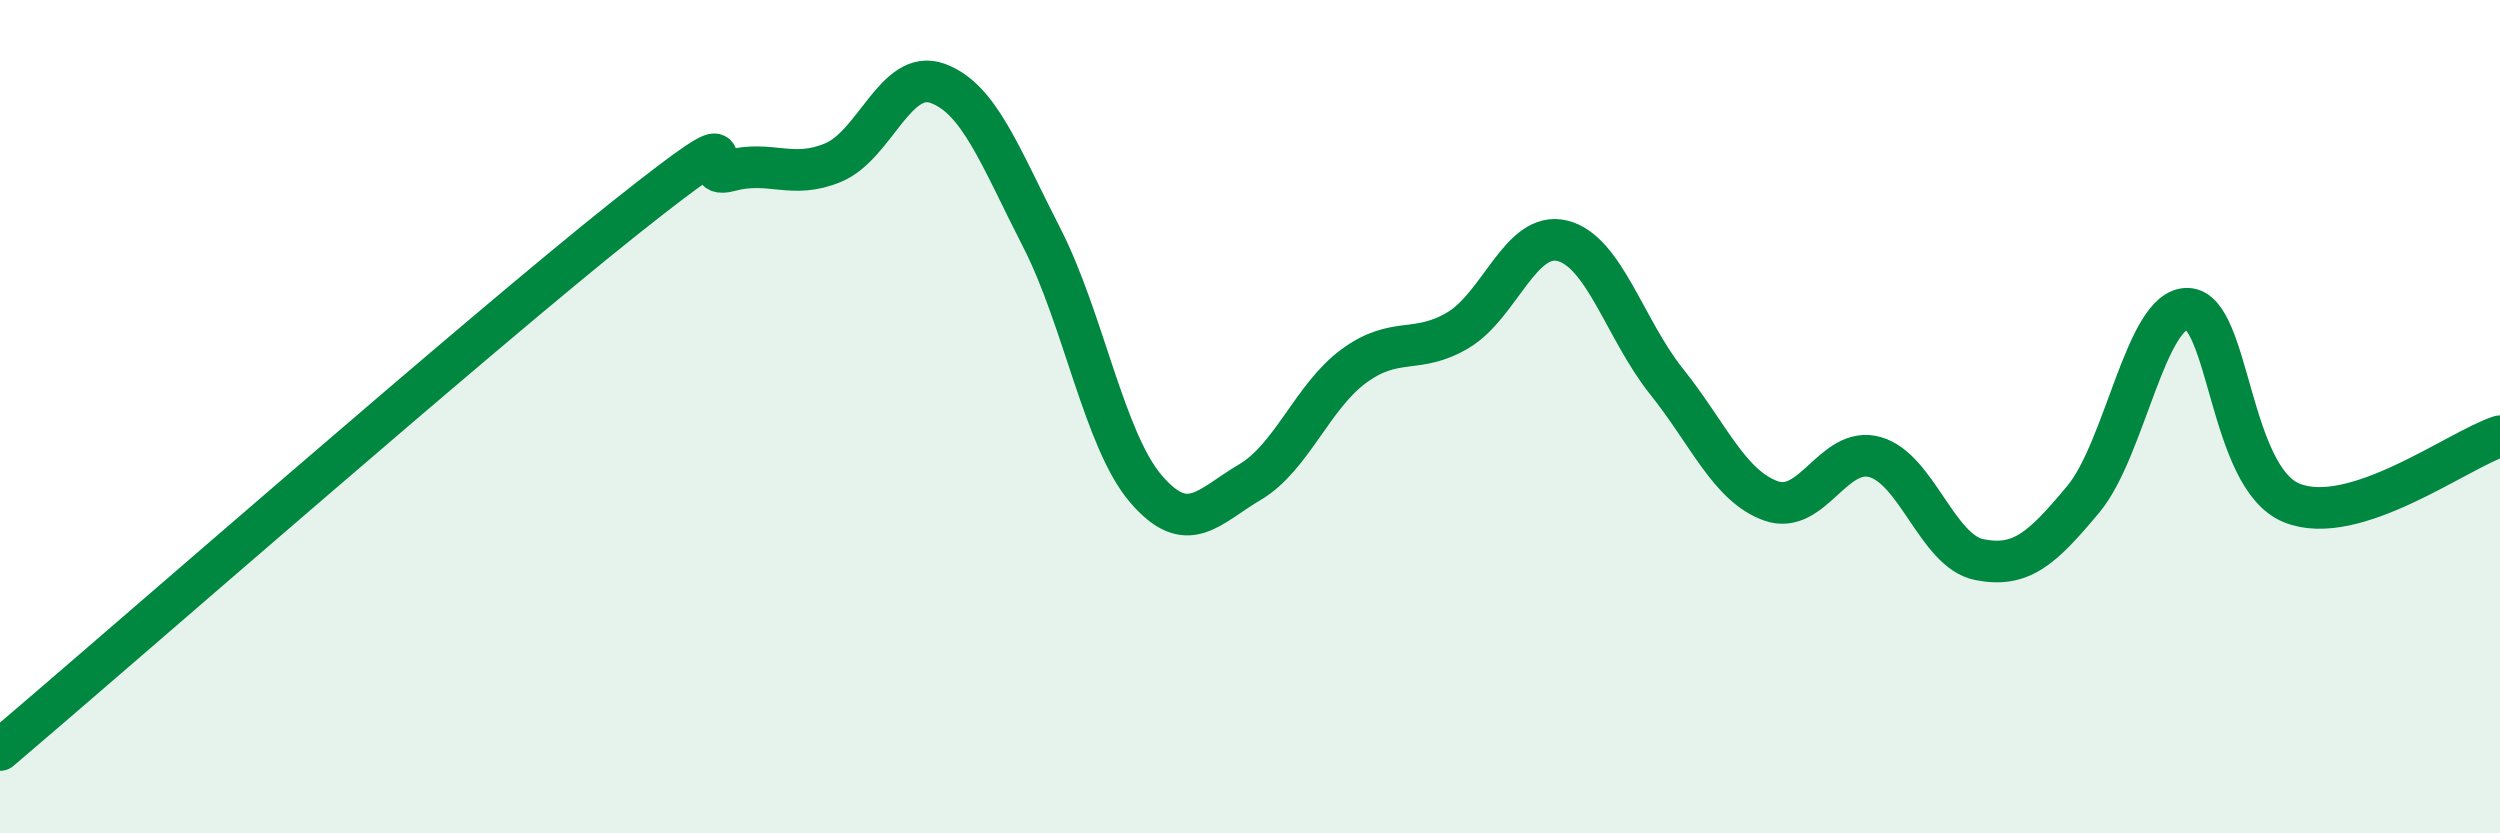 
    <svg width="60" height="20" viewBox="0 0 60 20" xmlns="http://www.w3.org/2000/svg">
      <path
        d="M 0,18 C 3,15.45 11.5,8.01 15,5.23 C 18.5,2.45 16.5,4.37 17.5,4.1 C 18.5,3.83 19,4.32 20,3.9 C 21,3.48 21.5,1.64 22.5,2 C 23.5,2.36 24,3.75 25,5.7 C 26,7.65 26.5,10.56 27.5,11.73 C 28.5,12.9 29,12.16 30,11.57 C 31,10.98 31.5,9.51 32.5,8.78 C 33.5,8.05 34,8.52 35,7.92 C 36,7.32 36.5,5.53 37.5,5.78 C 38.5,6.03 39,7.91 40,9.16 C 41,10.41 41.5,11.66 42.5,12.02 C 43.5,12.38 44,10.69 45,10.97 C 46,11.25 46.5,13.23 47.5,13.43 C 48.5,13.63 49,13.18 50,11.98 C 51,10.78 51.5,7.39 52.5,7.41 C 53.5,7.43 53.5,11.46 55,12.07 C 56.5,12.68 59,10.79 60,10.47L60 20L0 20Z"
        fill="#008740"
        opacity="0.1"
        stroke-linecap="round"
        stroke-linejoin="round"
      />
      <path
        d="M 0,18 C 3,15.45 11.5,8.01 15,5.23 C 18.5,2.45 16.5,4.37 17.5,4.1 C 18.5,3.83 19,4.32 20,3.9 C 21,3.48 21.5,1.64 22.5,2 C 23.5,2.36 24,3.75 25,5.7 C 26,7.65 26.5,10.56 27.5,11.73 C 28.5,12.9 29,12.16 30,11.57 C 31,10.98 31.5,9.51 32.5,8.78 C 33.5,8.05 34,8.52 35,7.92 C 36,7.32 36.5,5.53 37.5,5.78 C 38.5,6.03 39,7.91 40,9.16 C 41,10.41 41.5,11.66 42.5,12.02 C 43.5,12.38 44,10.69 45,10.97 C 46,11.25 46.5,13.23 47.5,13.43 C 48.5,13.63 49,13.18 50,11.98 C 51,10.78 51.5,7.39 52.5,7.41 C 53.5,7.43 53.5,11.46 55,12.07 C 56.5,12.68 59,10.79 60,10.47"
        stroke="#008740"
        stroke-width="1"
        fill="none"
        stroke-linecap="round"
        stroke-linejoin="round"
      />
    </svg>
  